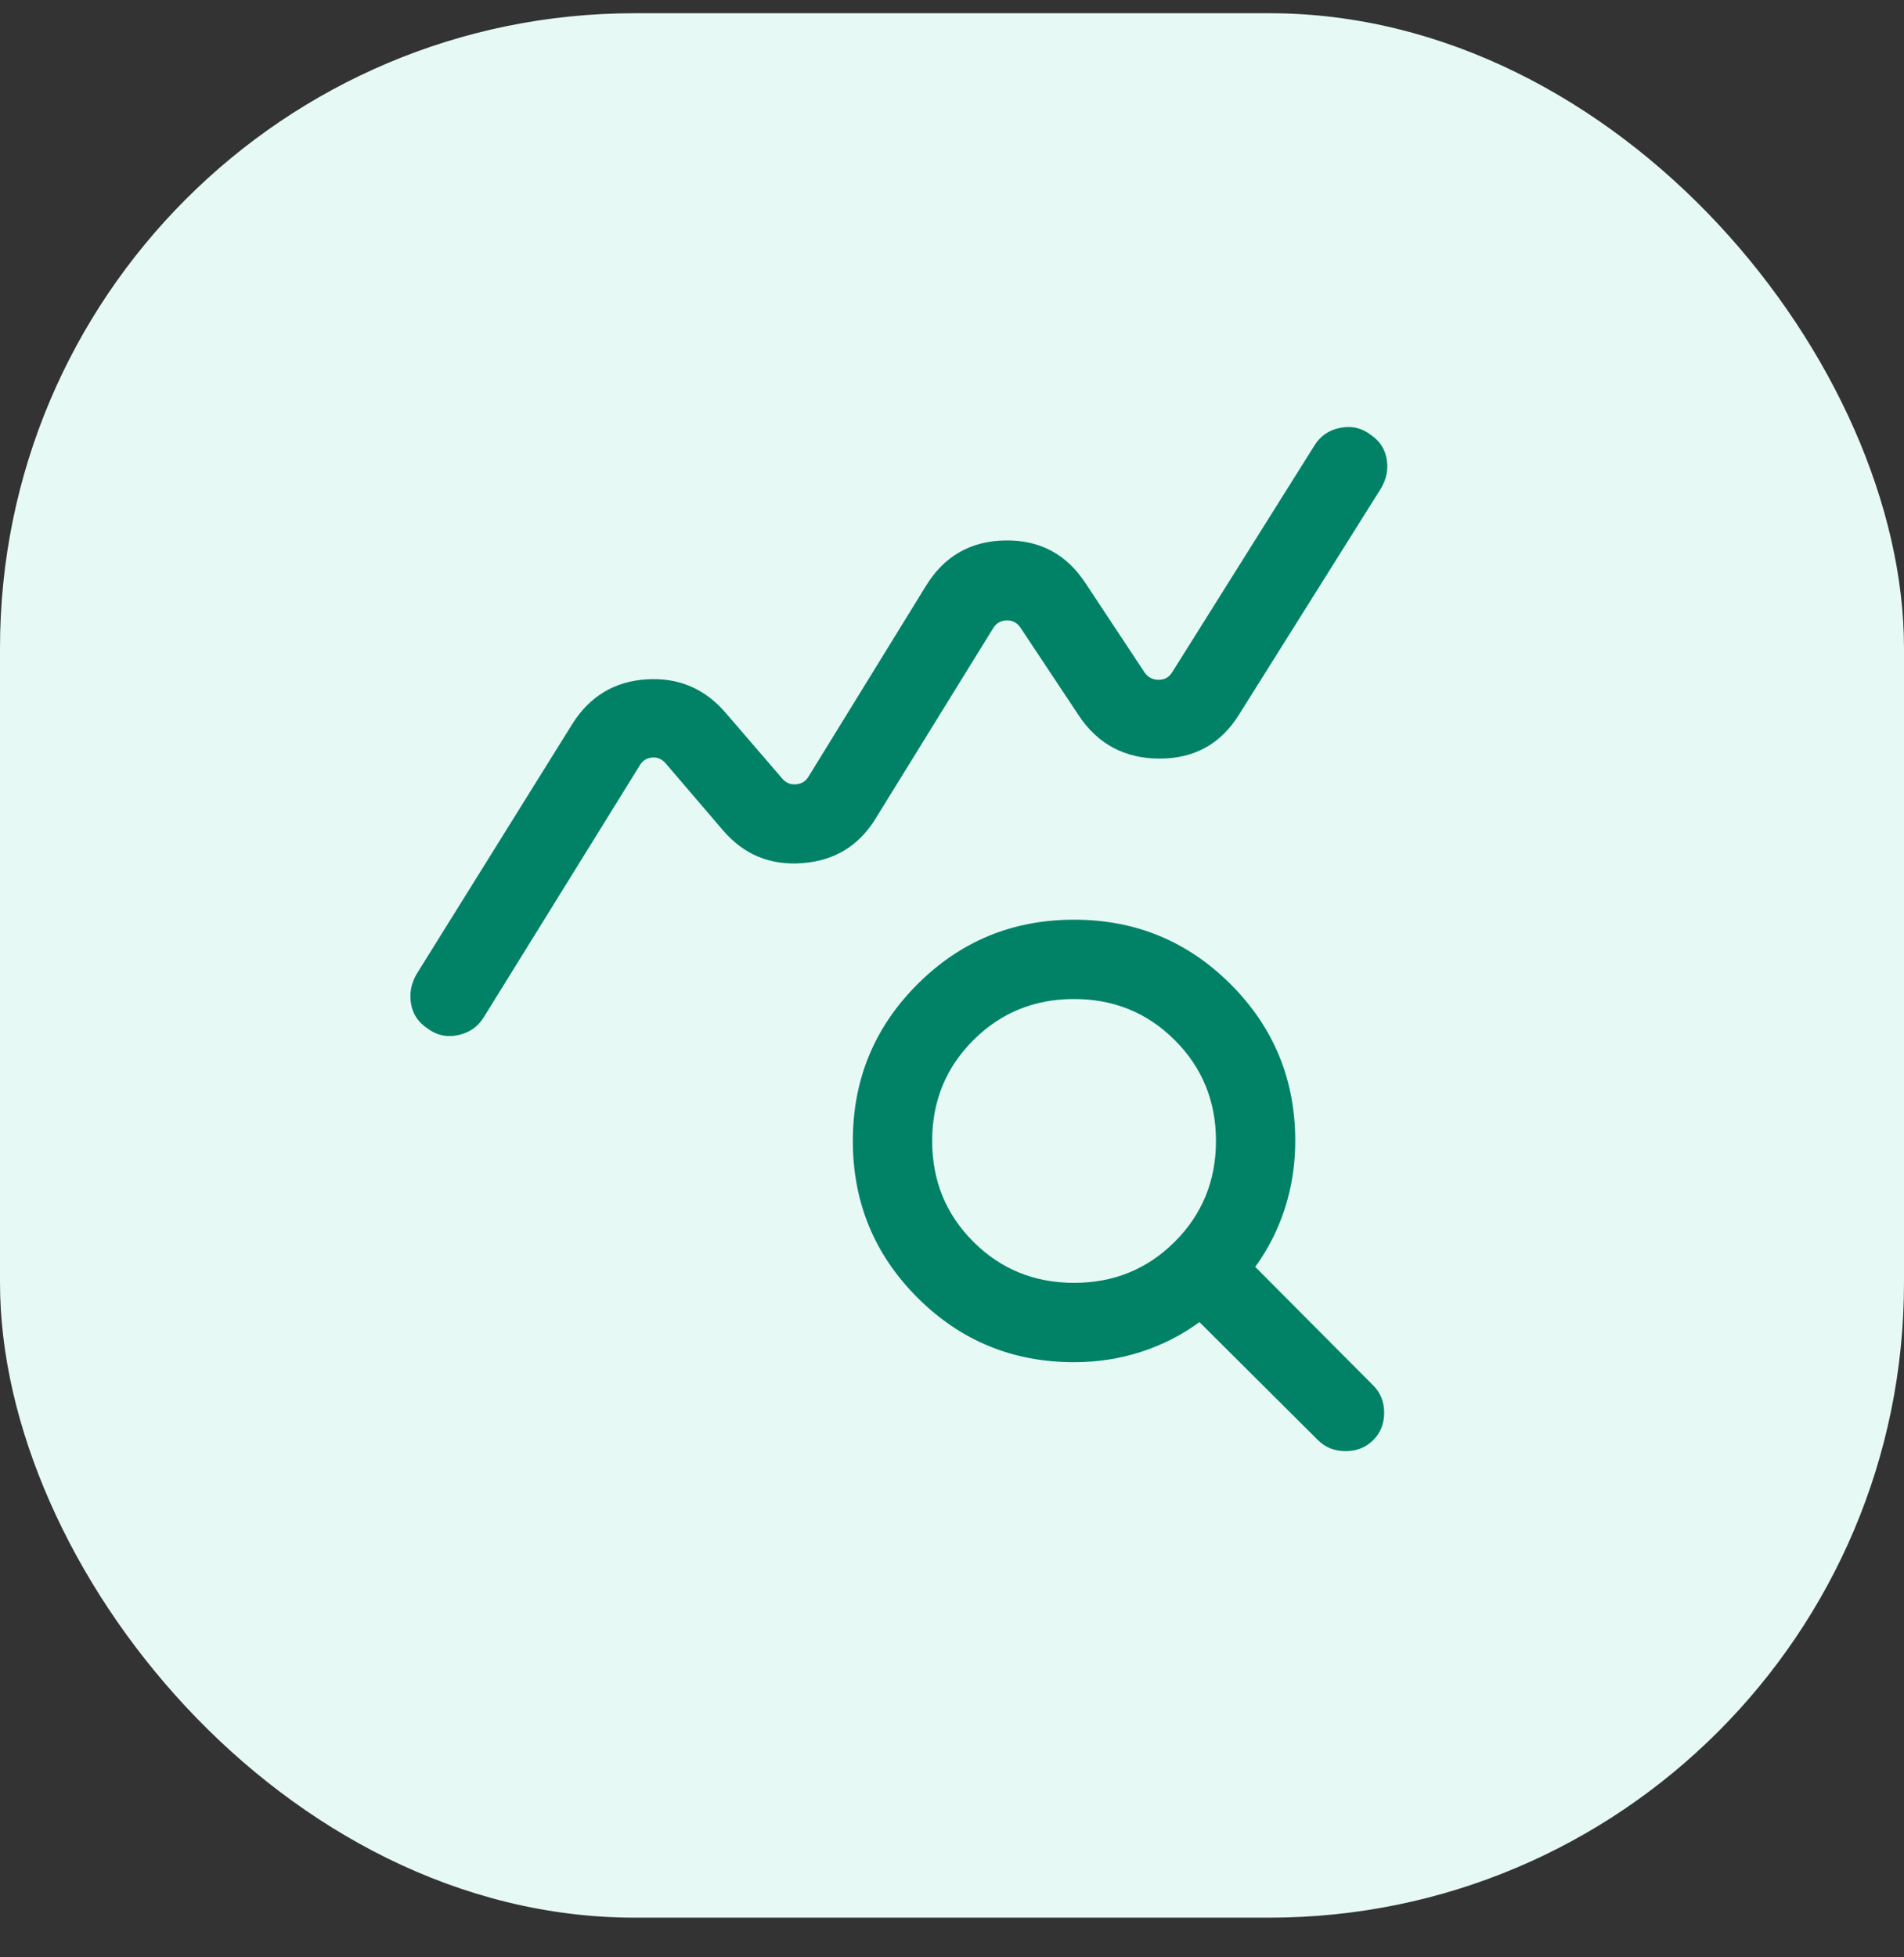 <svg width="36" height="37" viewBox="0 0 36 37" fill="none" xmlns="http://www.w3.org/2000/svg">
<rect x="0" y="0" width="36" height="37" fill="#333333" stroke="none"/>
<rect y="0.25" width="36" height="36" rx="12" fill="#E6F9F5"/>
<mask id="mask0_257_43827" style="mask-type:alpha" maskUnits="userSpaceOnUse" x="6" y="6" width="24" height="25">
<rect x="6" y="6.25" width="24" height="24" fill="#D9D9D9"/>
</mask>
<g mask="url(#mask0_257_43827)">
<path d="M8.067 19.429C7.902 19.317 7.803 19.165 7.771 18.97C7.739 18.776 7.774 18.591 7.875 18.416L10.819 13.689C11.148 13.163 11.616 12.881 12.223 12.842C12.831 12.804 13.332 13.018 13.727 13.483L14.789 14.716C14.859 14.799 14.947 14.836 15.053 14.826C15.159 14.816 15.237 14.767 15.289 14.677L17.5 11.087C17.845 10.518 18.346 10.227 19.004 10.216C19.662 10.204 20.171 10.478 20.533 11.037L21.644 12.716C21.708 12.805 21.797 12.85 21.909 12.85C22.021 12.85 22.106 12.802 22.164 12.706L24.848 8.429C24.96 8.243 25.125 8.129 25.342 8.087C25.56 8.044 25.757 8.092 25.933 8.231C26.092 8.342 26.187 8.492 26.219 8.68C26.251 8.868 26.217 9.049 26.115 9.225L23.431 13.502C23.086 14.061 22.585 14.34 21.927 14.34C21.27 14.34 20.76 14.069 20.398 13.527L19.296 11.867C19.232 11.771 19.144 11.725 19.032 11.728C18.92 11.731 18.835 11.781 18.777 11.877L16.565 15.458C16.248 15.984 15.783 16.27 15.172 16.316C14.561 16.363 14.059 16.154 13.664 15.689L12.587 14.431C12.516 14.348 12.43 14.311 12.327 14.32C12.225 14.33 12.148 14.38 12.096 14.469L9.152 19.221C9.04 19.407 8.876 19.523 8.658 19.568C8.44 19.614 8.243 19.567 8.067 19.429ZM20.308 24.25C21.059 24.25 21.694 23.991 22.213 23.472C22.731 22.954 22.991 22.319 22.991 21.567C22.991 20.816 22.731 20.181 22.213 19.663C21.694 19.144 21.059 18.885 20.308 18.885C19.557 18.885 18.922 19.144 18.403 19.663C17.884 20.181 17.625 20.816 17.625 21.567C17.625 22.319 17.884 22.954 18.403 23.472C18.922 23.991 19.557 24.25 20.308 24.25ZM20.308 25.75C19.148 25.75 18.16 25.343 17.346 24.529C16.532 23.715 16.125 22.728 16.125 21.567C16.125 20.407 16.532 19.42 17.346 18.606C18.16 17.792 19.148 17.385 20.308 17.385C21.468 17.385 22.455 17.792 23.269 18.606C24.083 19.42 24.49 20.407 24.49 21.567C24.49 22.007 24.426 22.43 24.296 22.835C24.167 23.24 23.979 23.611 23.733 23.948L25.964 26.189C26.102 26.327 26.171 26.5 26.171 26.706C26.171 26.912 26.102 27.085 25.964 27.223C25.825 27.362 25.651 27.431 25.441 27.431C25.232 27.431 25.058 27.362 24.919 27.223L22.679 24.992C22.342 25.239 21.972 25.426 21.57 25.556C21.168 25.685 20.748 25.75 20.308 25.75Z" fill="#018267"/>
</g>
</svg>
